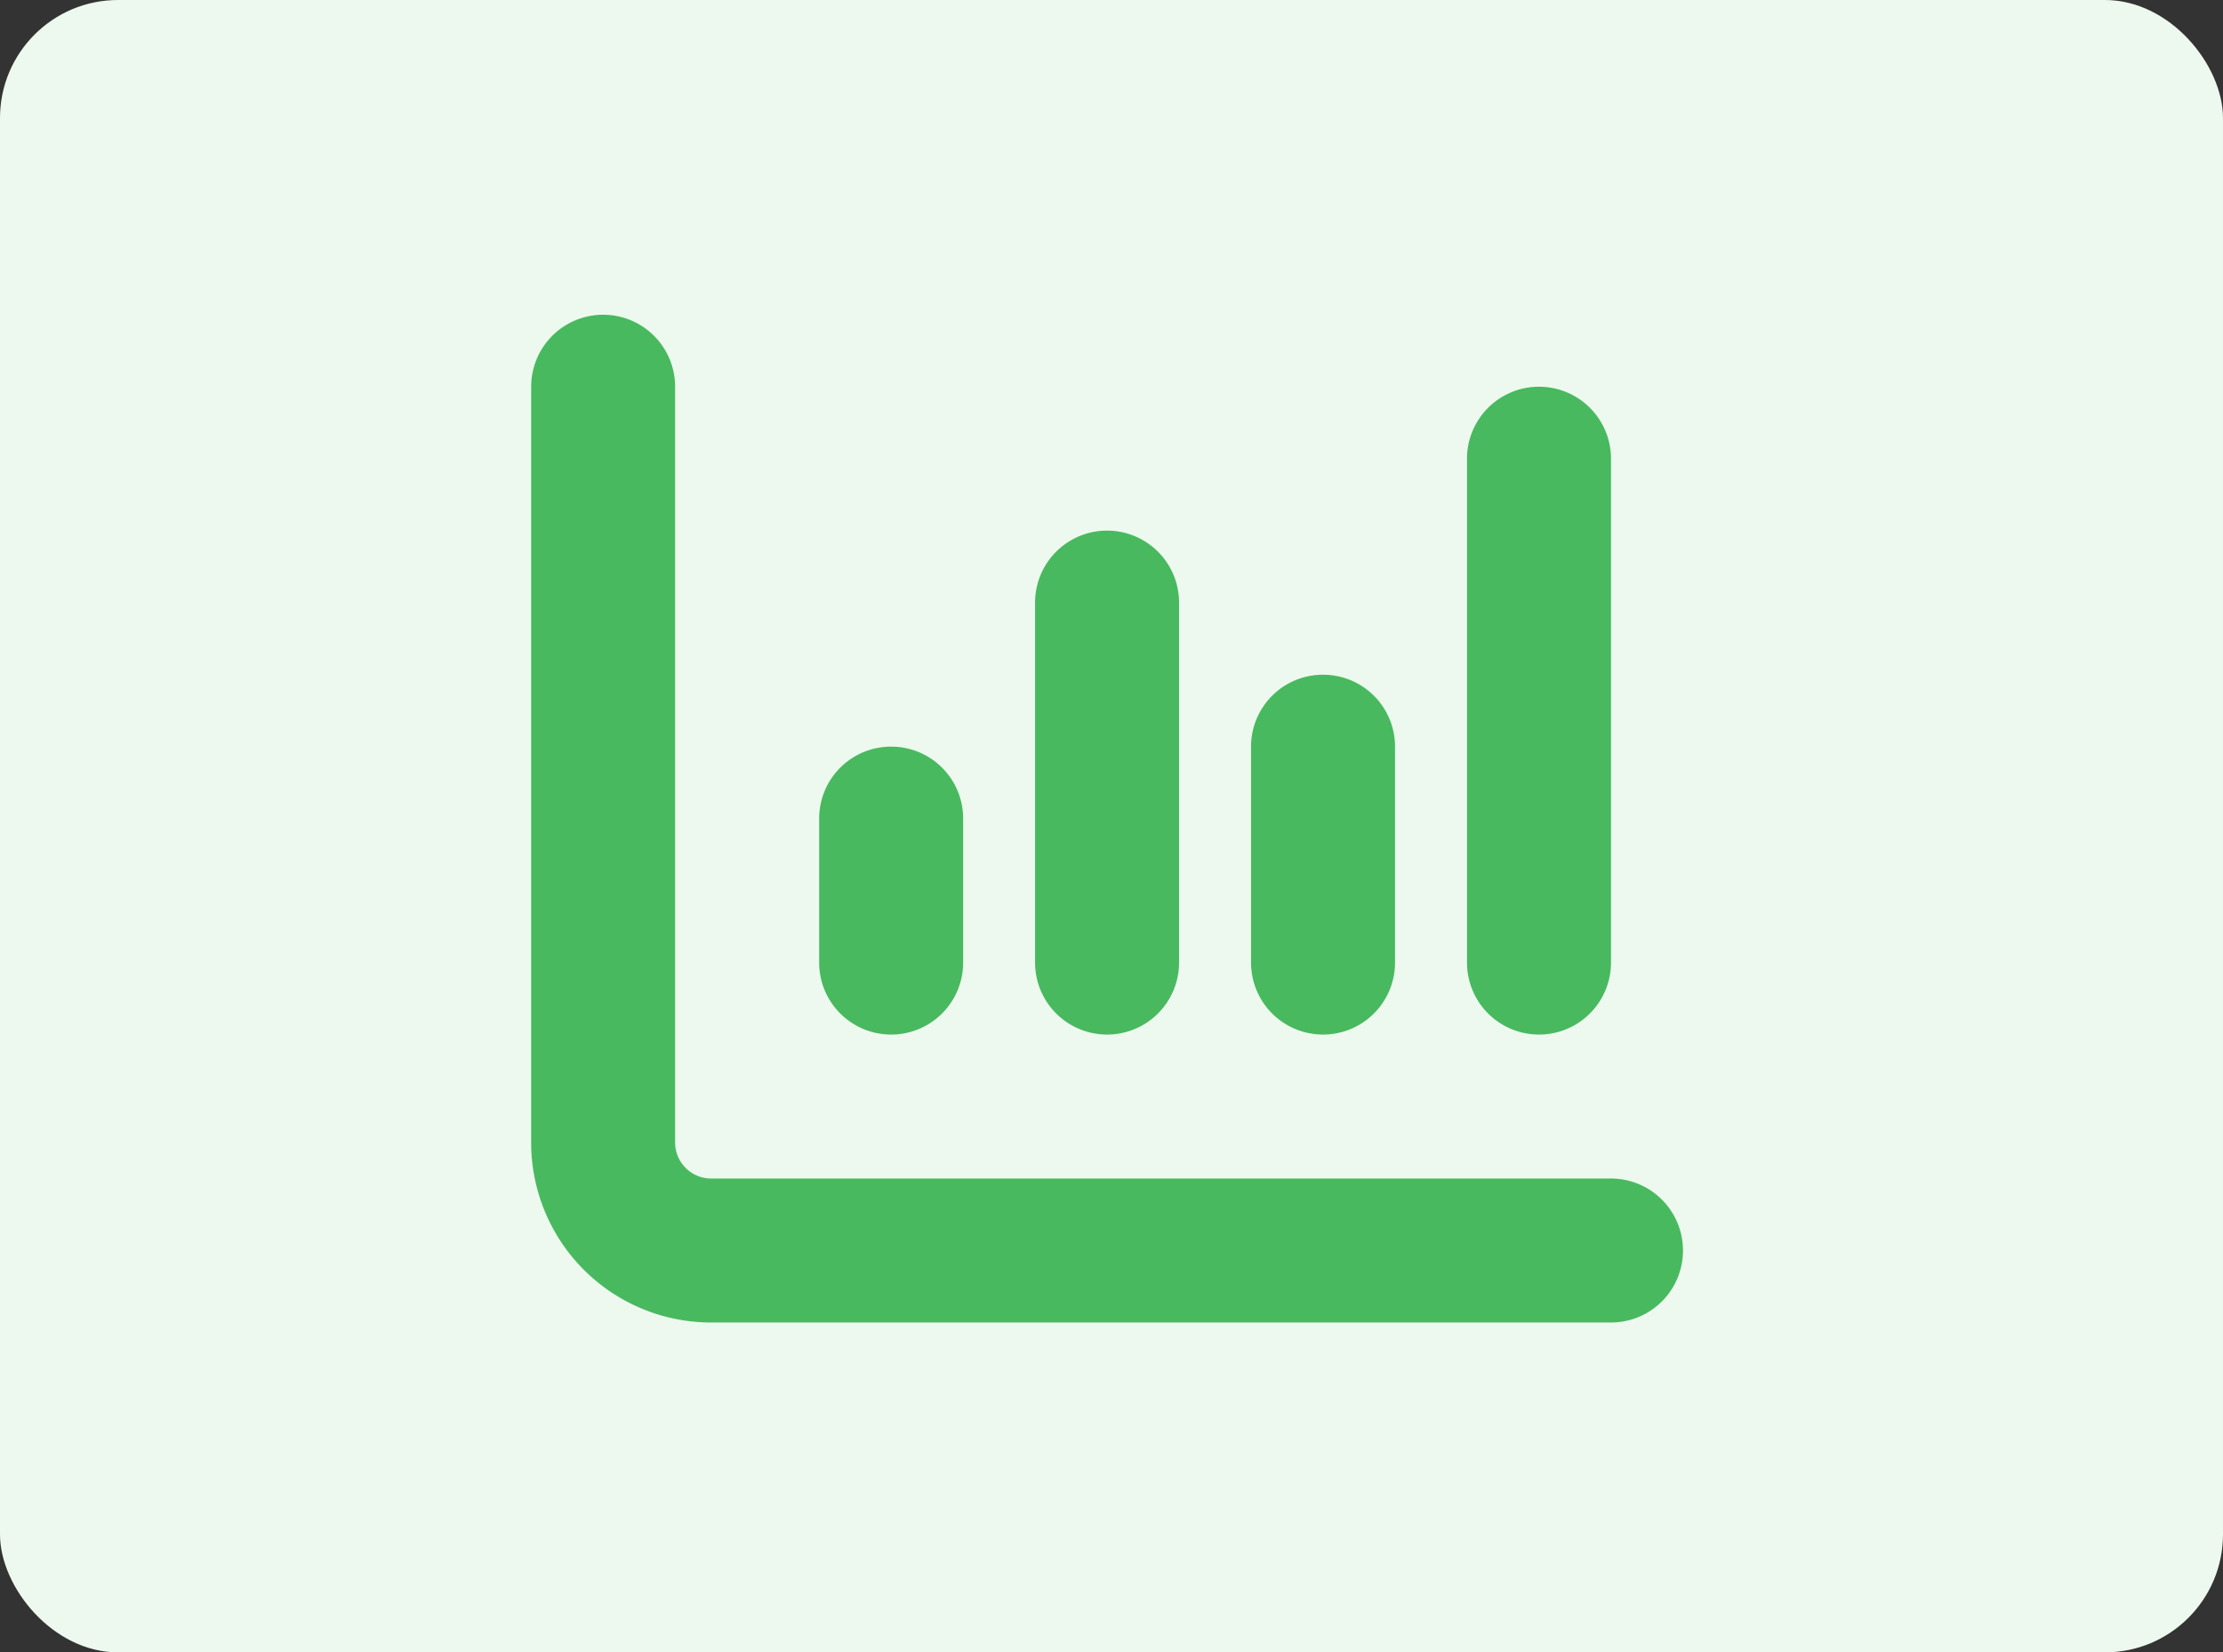 <svg xmlns="http://www.w3.org/2000/svg" width="113" height="84" viewBox="0 0 113 84">
  <rect x="0" y="0" width="113" height="84" fill="#333333" stroke="none"/>
  <g id="Track_water_usage" data-name="Track water usage" transform="translate(-561 -276)">
    <rect id="Rectangle_10761" data-name="Rectangle 10761" width="113" height="84" rx="6" transform="translate(561 276)" fill="#edf9ef"/>
    <path id="chart-column-solid" d="M3.659,32a3.66,3.66,0,0,1,3.659,3.659V74.082a1.832,1.832,0,0,0,1.83,1.83H54.89a3.659,3.659,0,0,1,0,7.319H9.148A9.147,9.147,0,0,1,0,74.082V35.659A3.66,3.66,0,0,1,3.659,32ZM18.3,53.956a3.655,3.655,0,0,1,3.659,3.659v7.319a3.659,3.659,0,1,1-7.319,0V57.615A3.655,3.655,0,0,1,18.3,53.956ZM32.934,64.934a3.659,3.659,0,1,1-7.319,0v-18.3a3.659,3.659,0,0,1,7.319,0ZM40.253,50.3a3.655,3.655,0,0,1,3.659,3.659V64.934a3.659,3.659,0,1,1-7.319,0V53.956A3.655,3.655,0,0,1,40.253,50.3ZM54.89,64.934a3.659,3.659,0,1,1-7.319,0V39.319a3.659,3.659,0,0,1,7.319,0Z" transform="translate(588 260)" fill="#48b95f"/>
  </g>
</svg>
